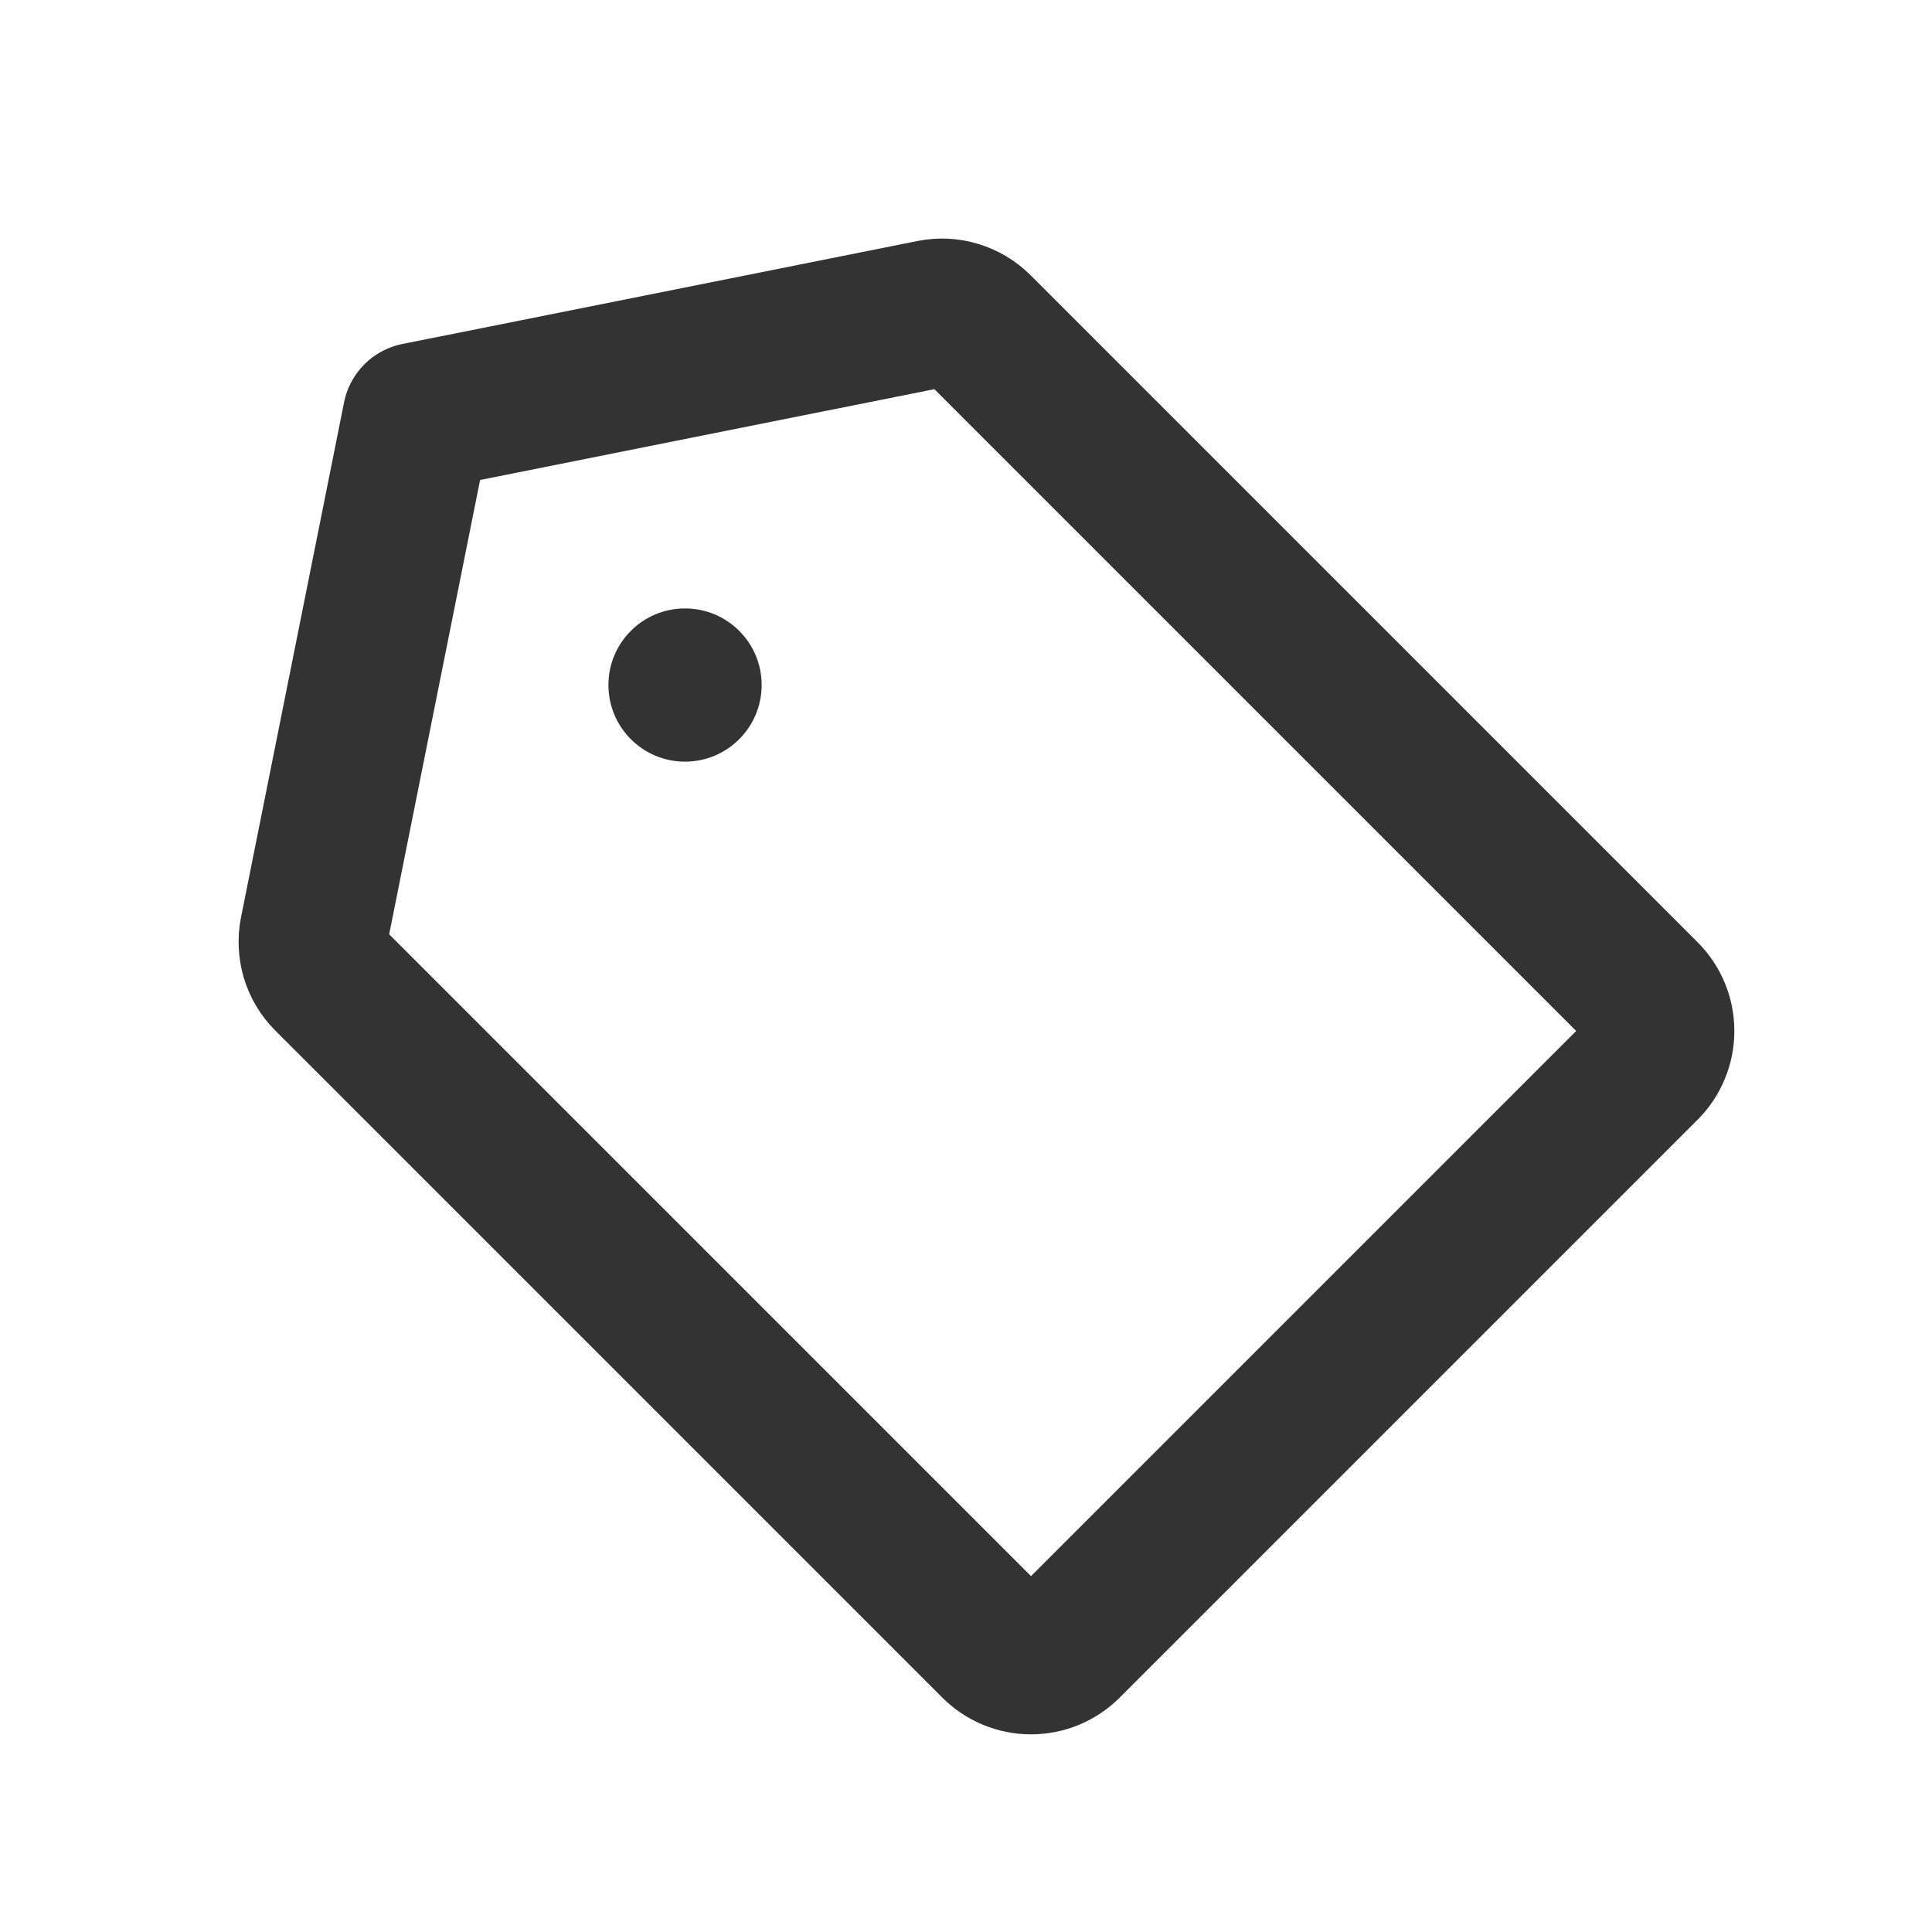 <svg width="26" height="26" viewBox="0 0 26 26" fill="none" xmlns="http://www.w3.org/2000/svg">
<path d="M12.542 4.224L5.611 5.61L4.224 12.541C4.202 12.652 4.208 12.767 4.24 12.875C4.273 12.984 4.332 13.082 4.412 13.162L13.389 22.139C13.453 22.203 13.528 22.253 13.612 22.288C13.695 22.322 13.785 22.34 13.875 22.34C13.965 22.34 14.055 22.322 14.138 22.288C14.221 22.253 14.297 22.203 14.361 22.139L22.139 14.361C22.203 14.297 22.254 14.221 22.288 14.137C22.323 14.054 22.34 13.965 22.34 13.874C22.34 13.784 22.323 13.695 22.288 13.611C22.254 13.528 22.203 13.452 22.139 13.388L13.163 4.412C13.083 4.332 12.984 4.273 12.876 4.24C12.768 4.207 12.653 4.202 12.542 4.224V4.224Z" stroke="#333333" stroke-width="2" stroke-linecap="round" stroke-linejoin="round"/>
<path d="M9.219 10.25C9.788 10.25 10.25 9.788 10.25 9.219C10.25 8.649 9.788 8.188 9.219 8.188C8.649 8.188 8.188 8.649 8.188 9.219C8.188 9.788 8.649 10.25 9.219 10.25Z" fill="#333333"/>
</svg>
